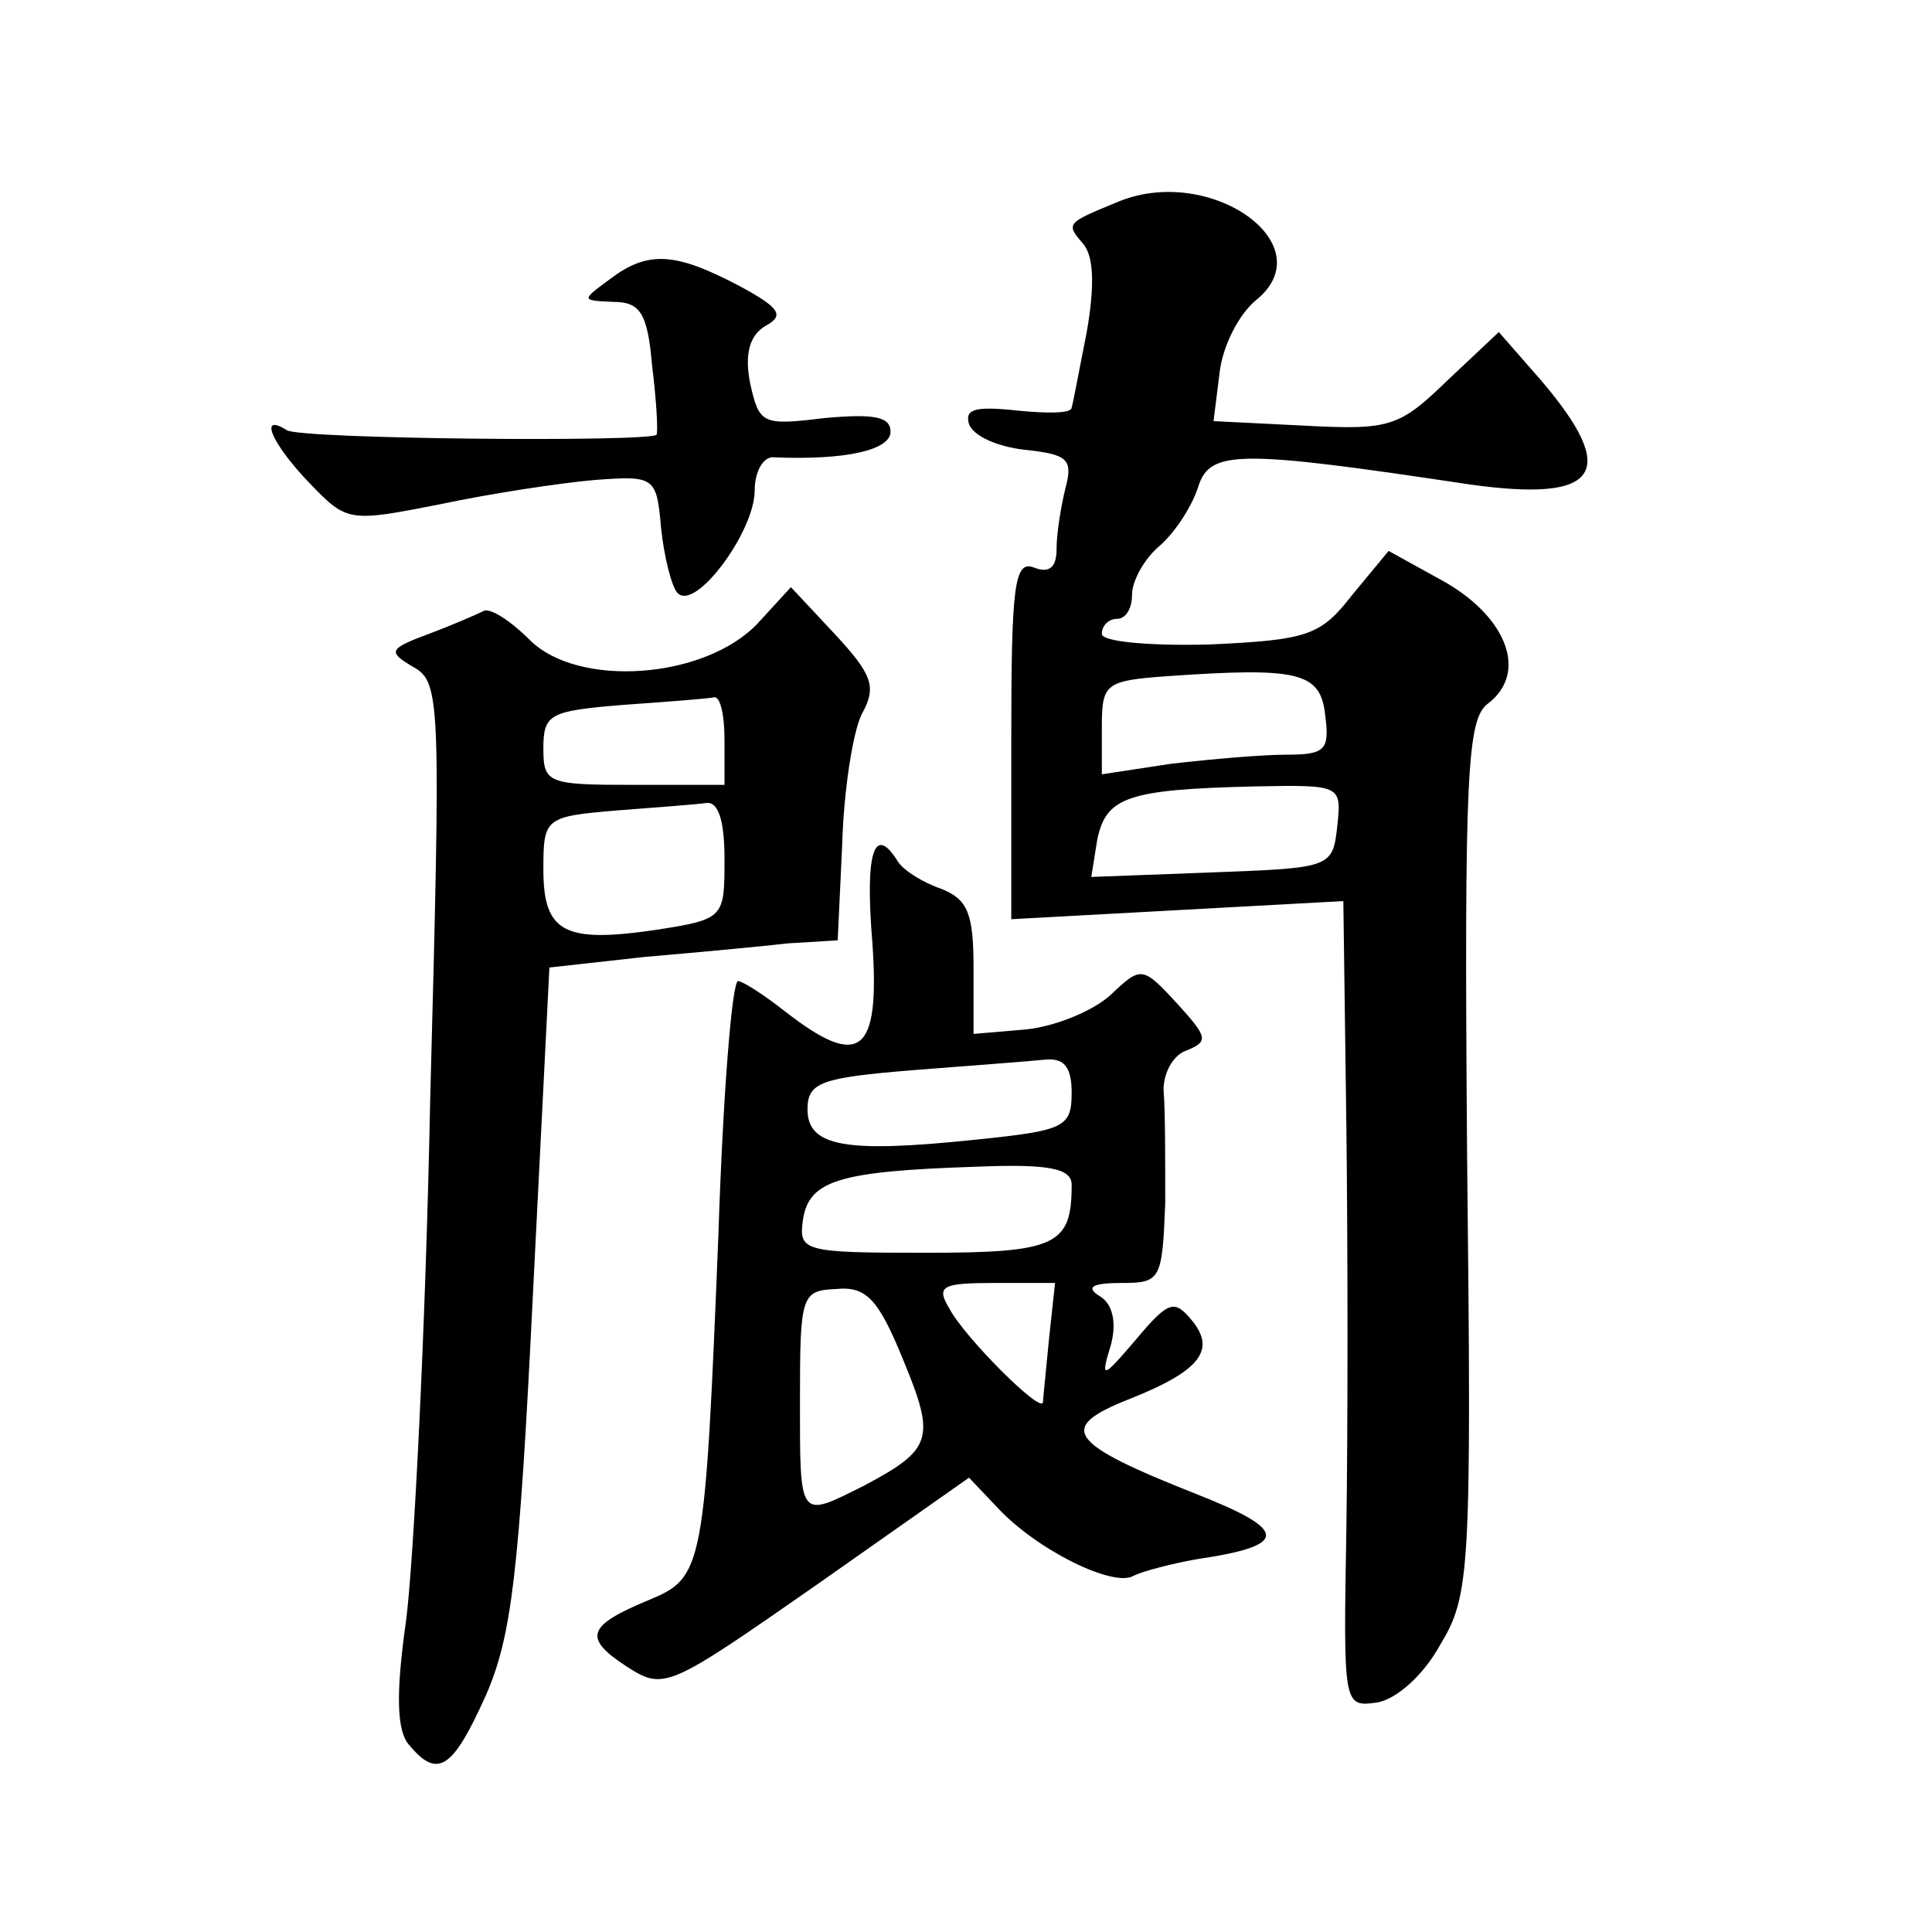 <?xml version="1.0" standalone="no"?>
<!DOCTYPE svg PUBLIC "-//W3C//DTD SVG 20010904//EN"
 "http://www.w3.org/TR/2001/REC-SVG-20010904/DTD/svg10.dtd">
<svg version="1.0" xmlns="http://www.w3.org/2000/svg"
 width="128pt" height="128pt" viewBox="0 0 128 128"
 preserveAspectRatio="xMidYMid meet">
<g transform="translate(0,128) scale(0.1,-0.1)"
fill="#0" stroke="none">
<path d="M740 1146 c-34 -14 -34 -14 -22 -28 7 -9 7 -29 2 -58 -5 -25 -9 -47 -10
-50 0 -4 -16 -4 -36 -2 -28 3 -35 1 -32 -9 3 -8 19 -15 37 -17 28 -3 32 -6 27 -25
-3 -12 -6 -30 -6 -41 0 -12 -5 -16 -15 -12 -13 5 -15 -12 -15 -114 l0 -119 110
6 110 6 2 -149 c1 -82 1 -202 0 -267 -2 -117 -2 -118 20 -115 13 2 31 18 42 38
20 33 21 48 18 324 -2 255 0 290 14 300 26 20 13 56 -28 80 l-38 21 -24 -29 c-21
-27 -29 -30 -95 -33 -41 -1 -71 2 -71 7 0 6 5 10 10 10 6 0 10 7 10 16 0 9 8 24
19 33 10 9 21 26 25 39 8 24 27 24 180 1 86 -12 99 8 47 69 l-28 32 -34 -32 c-32
-31 -38 -33 -95 -30 l-60 3 4 32 c2 18 13 39 24 48 46 37 -31 91 -92 65z m138 -340
c3 -23 0 -26 -26 -26 -16 0 -50 -3 -76 -6 l-46 -7 0 31 c0 29 2 31 43 34 87 6 102
3 105 -26z m8 -73 c-3 -28 -4 -28 -83 -31 l-80 -3 4 25 c6 28 20 33 105 35 56 1
57 1 54 -26z M404 1095 c-19 -14 -19 -14 2 -15 18 0 23 -7 26 -42 3 -24 4 -44 3
-46 -4 -5 -236 -3 -245 3 -19 12 -10 -9 15 -35 25 -26 26 -26 87 -14 33 7 79 14
102 16 40 3 41 2 44 -32 2 -19 7 -39 11 -43 12 -12 51 41 51 68 0 13 6 23 13 22
48 -2 77 5 77 17 0 10 -11 12 -44 9 -41 -5 -43 -4 -49 23 -4 20 0 32 10 38 13 7
10 12 -18 27 -42 22 -60 23 -85 4z M502 867 c-35 -37 -119 -43 -151 -11 -13 13
-27 22 -31 19 -4 -2 -20 -9 -36 -15 -27 -10 -27 -12 -10 -22 18 -10 18 -23 11 -287
-3 -152 -11 -307 -16 -345 -7 -49 -6 -73 2 -82 19 -23 29 -16 51 33 17 39 22 81
31 264 l11 218 63 7 c35 3 78 7 95 9 l33 2 3 64 c1 35 7 74 13 86 10 18 7 26 -18
53 l-29 31 -22 -24z m-22 -77 l0 -30 -60 0 c-57 0 -60 1 -60 24 0 23 4 25 53 29
28 2 55 4 60 5 4 1 7 -11 7 -28z m0 -79 c0 -39 0 -40 -45 -47 -61 -9 -75 -2 -75
40 0 34 1 35 48 39 26 2 53 4 60 5 8 1 12 -12 12 -37z M578 655 c5 -73 -8 -84 -58
-45 -14 11 -28 20 -31 20 -4 0 -10 -75 -13 -167 -9 -223 -10 -228 -46 -243 -41
-17 -44 -25 -15 -44 25 -16 27 -15 126 54 l101 71 19 -20 c26 -28 77 -53 90 -45
6 3 25 8 42 11 61 9 61 19 0 43 -86 34 -93 44 -45 63 48 19 58 33 41 53 -11 13
-15 12 -36 -13 -23 -27 -24 -27 -17 -4 4 15 1 27 -7 32 -10 6 -6 9 14 9 26 0 27
2 29 53 0 28 0 62 -1 73 -1 12 6 25 15 28 15 6 14 9 -6 31 -23 25 -24 25 -44 6
-12 -11 -37 -21 -56 -23 l-35 -3 0 44 c0 36 -4 45 -21 52 -12 4 -25 12 -29 18 -16
26 -22 6 -17 -54z m132 -99 c0 -23 -5 -25 -63 -31 -86 -9 -112 -5 -112 20 0 18
9 21 70 26 39 3 78 6 88 7 12 1 17 -5 17 -22z m0 -61 c0 -40 -10 -45 -97 -45 -81
0 -84 1 -81 22 4 26 24 32 114 35 49 2 64 -1 64 -12z m-112 -115 c22 -53 20 -60
-25 -84 -44 -22 -43 -24 -43 57 0 69 1 72 24 73 20 2 28 -7 44 -46z m97 13 c-2
-21 -4 -40 -4 -42 -1 -8 -52 43 -62 62 -9 15 -5 17 30 17 l40 0 -4 -37z"/>
</g>
</svg>
